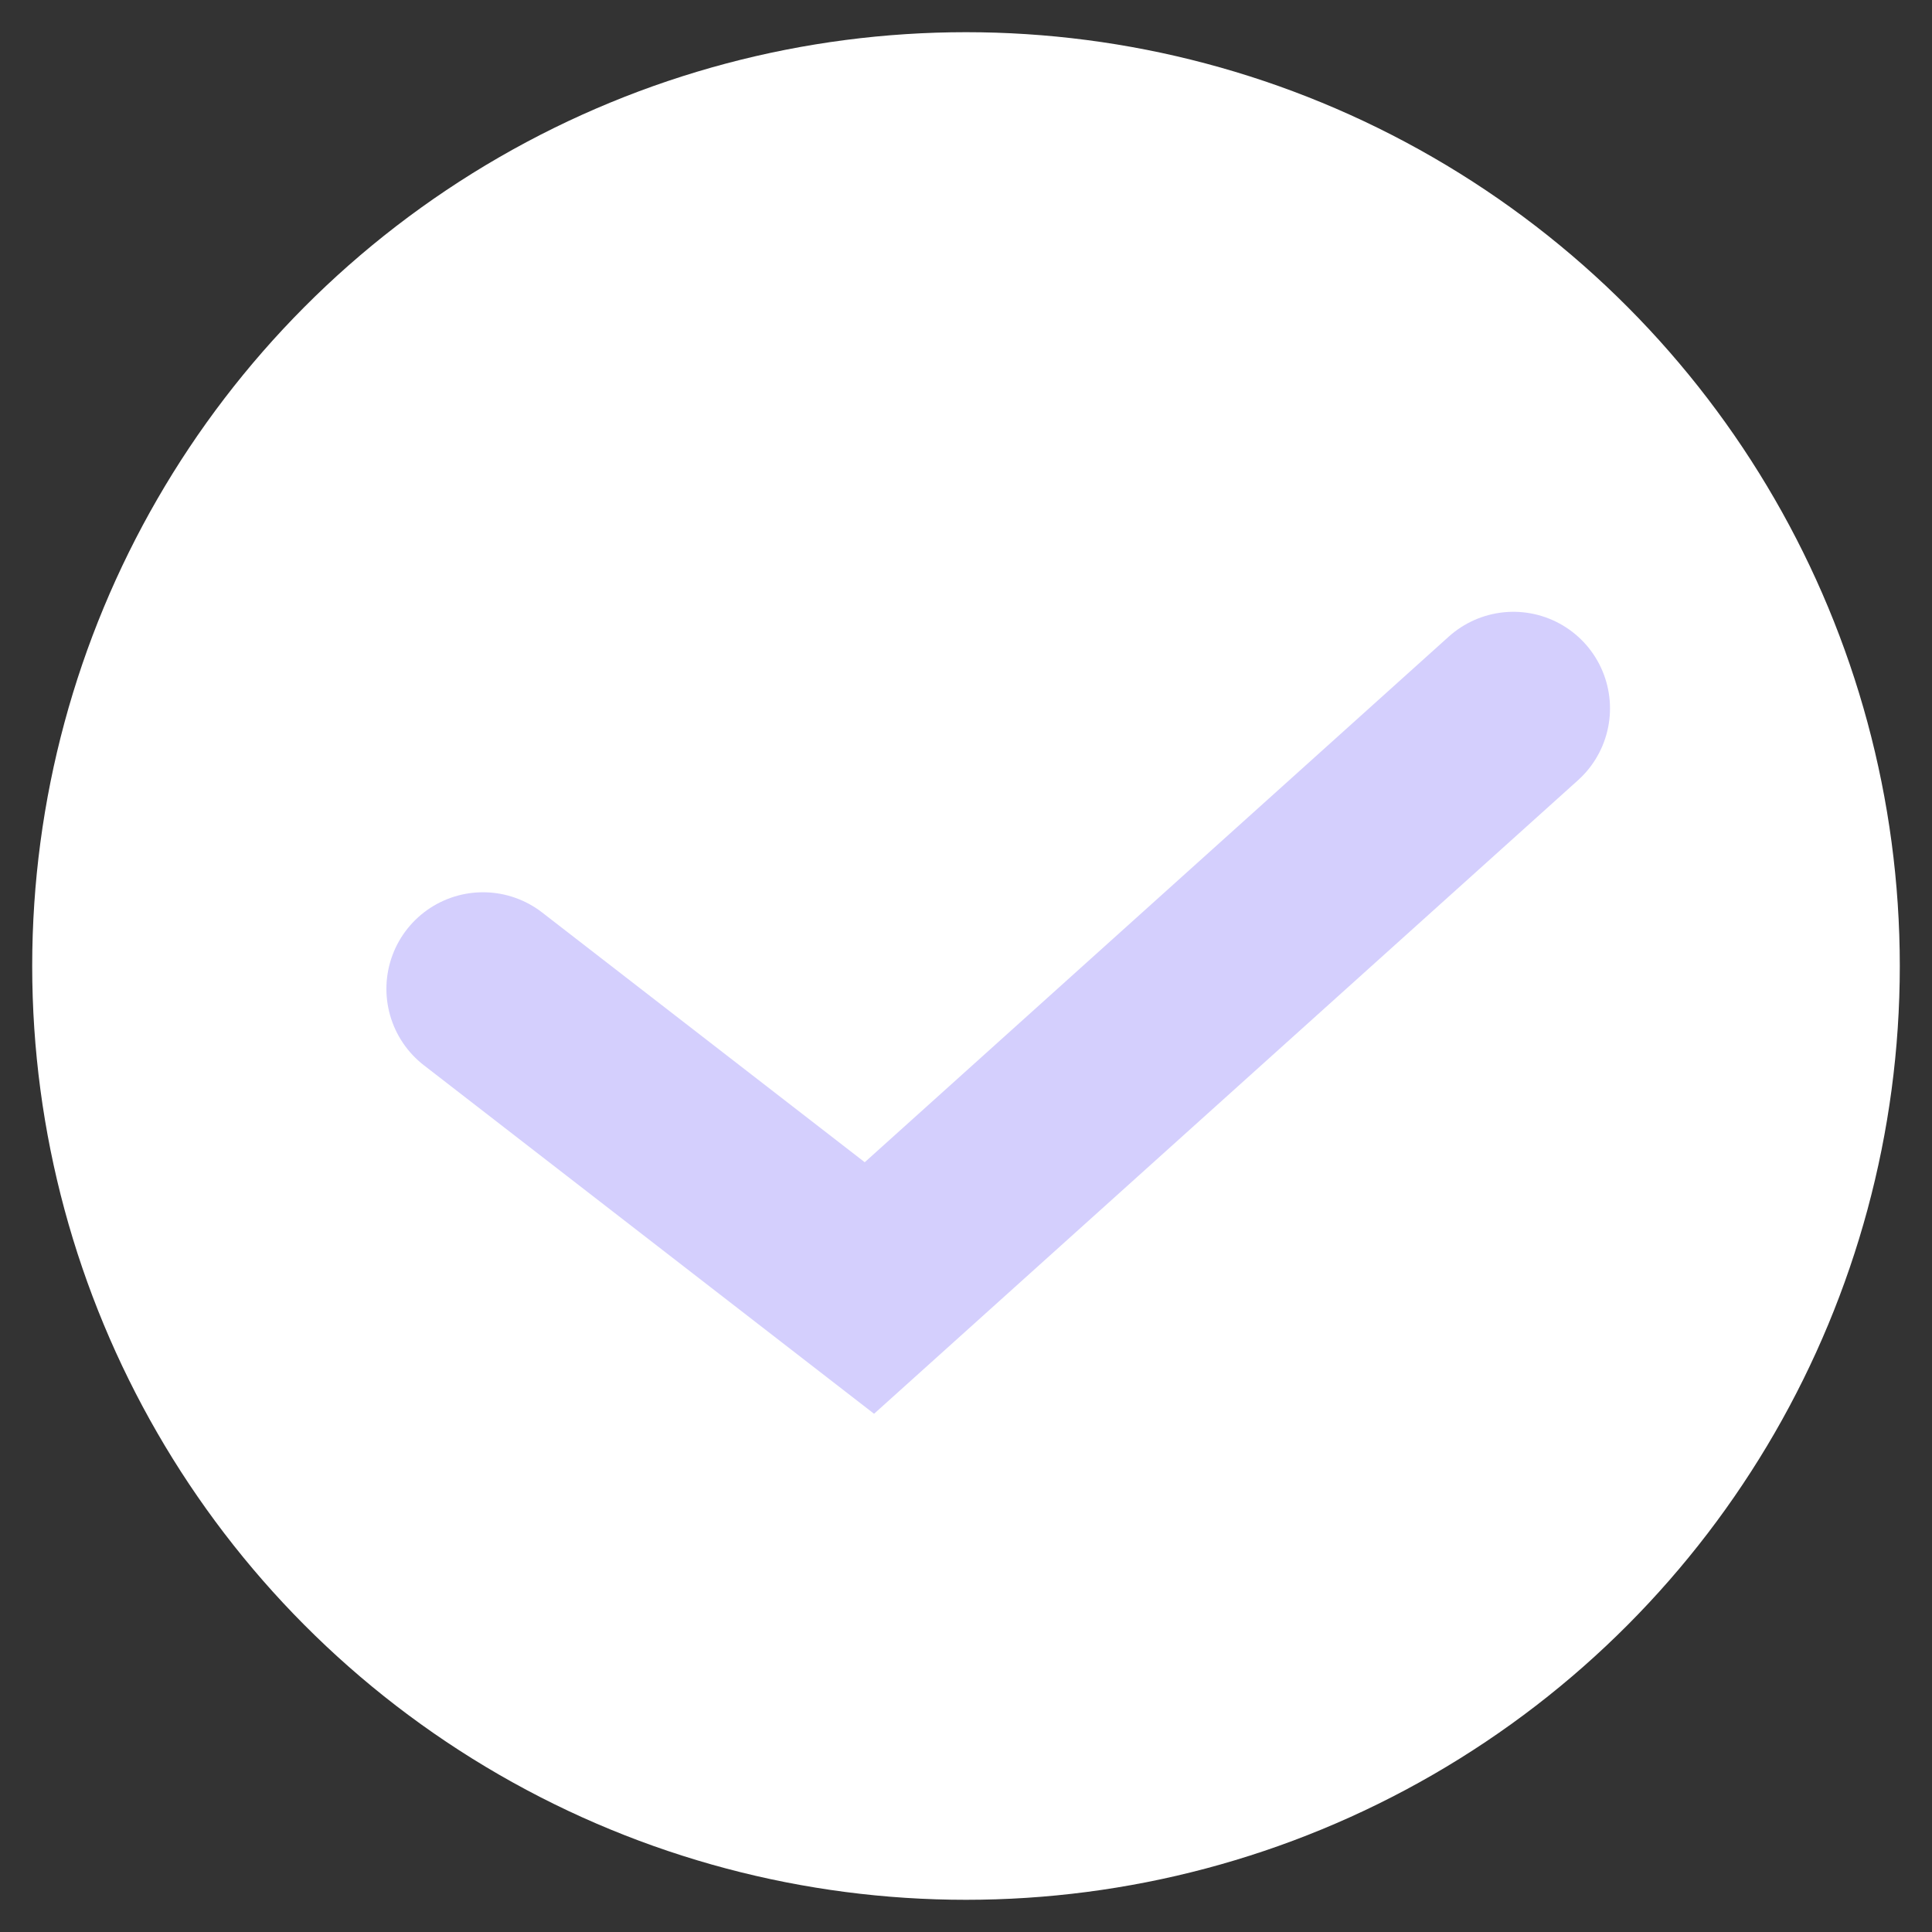 <?xml version="1.0" encoding="UTF-8"?> <svg xmlns="http://www.w3.org/2000/svg" width="30" height="30" viewBox="0 0 30 30" fill="none"><rect x="0" y="0" width="30" height="30" fill="#333333" stroke="none"/><circle cx="15" cy="15" r="14.5" fill="white"></circle><path d="M7.5 15.355L13.5 20L23.5 11" stroke="#D4CFFD" stroke-width="3" stroke-linecap="round"></path></svg> 